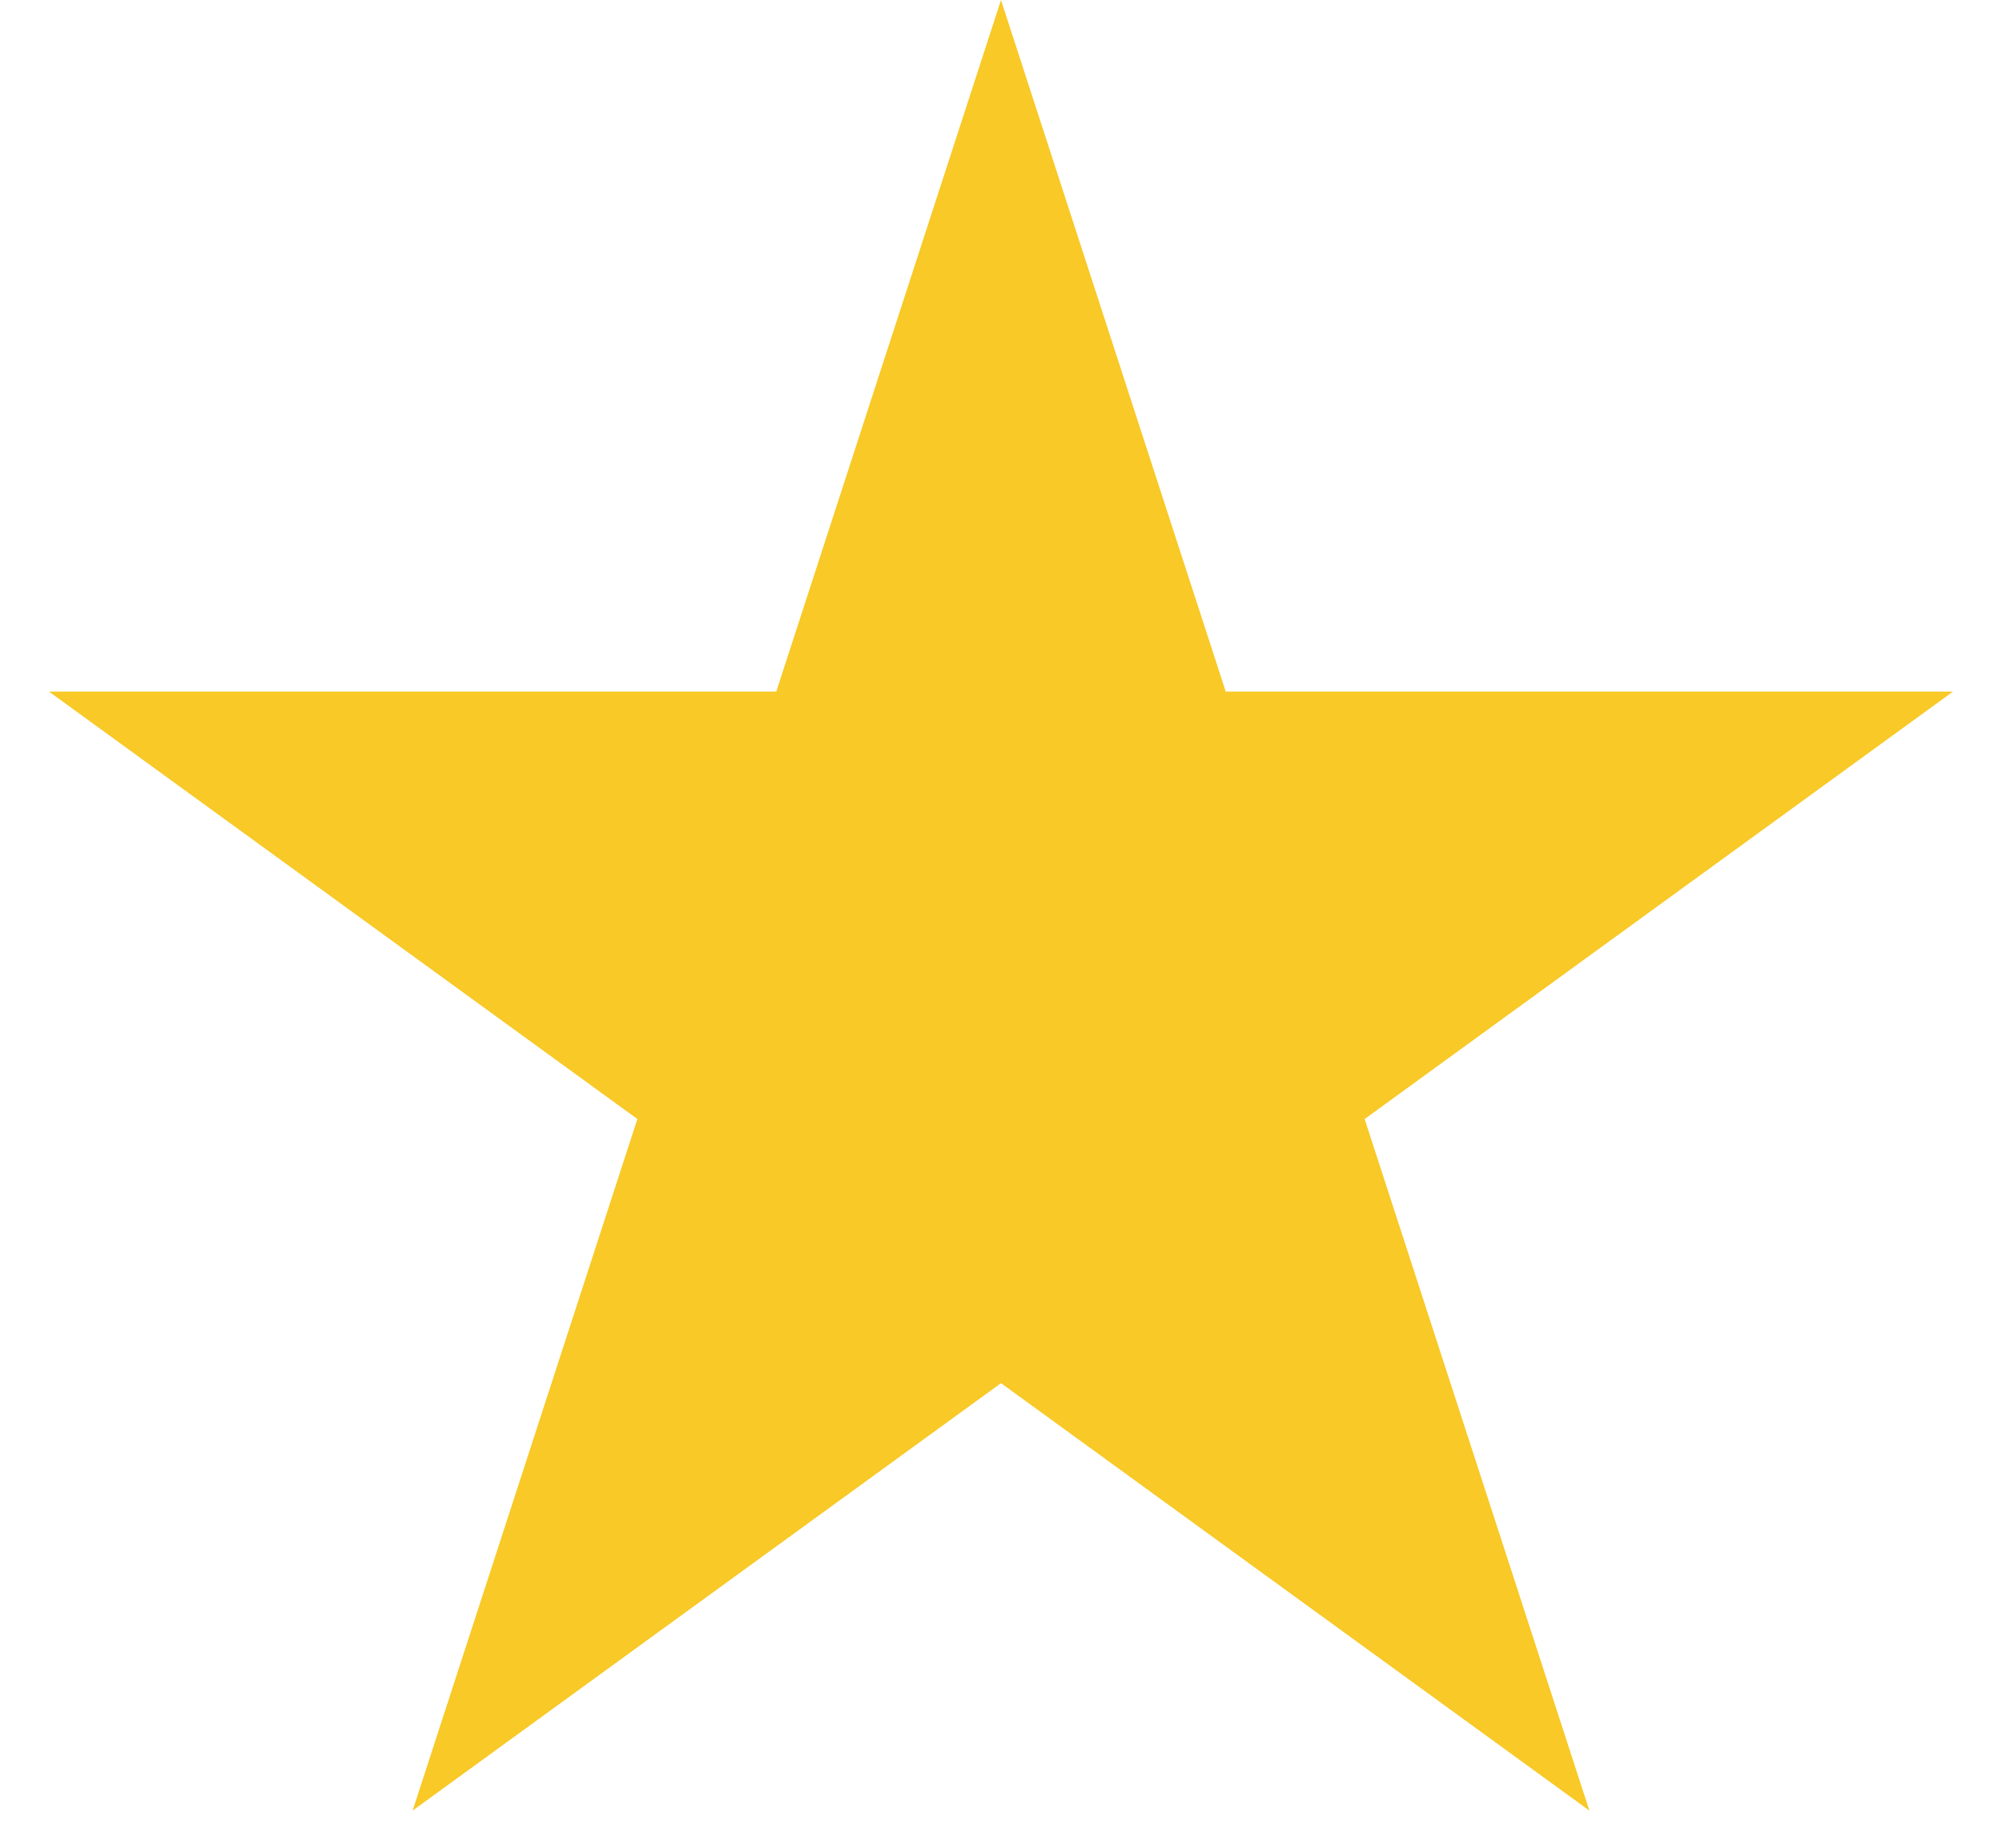 <?xml version="1.0" encoding="UTF-8"?> <svg xmlns="http://www.w3.org/2000/svg" width="39" height="36" fill="none"><path d="m19.5 0 4.378 13.474h14.168l-11.462 8.328 4.378 13.474L19.5 26.948 8.038 35.276l4.378-13.474L.954 13.474h14.168L19.5 0z" fill="#F8C927"></path></svg> 